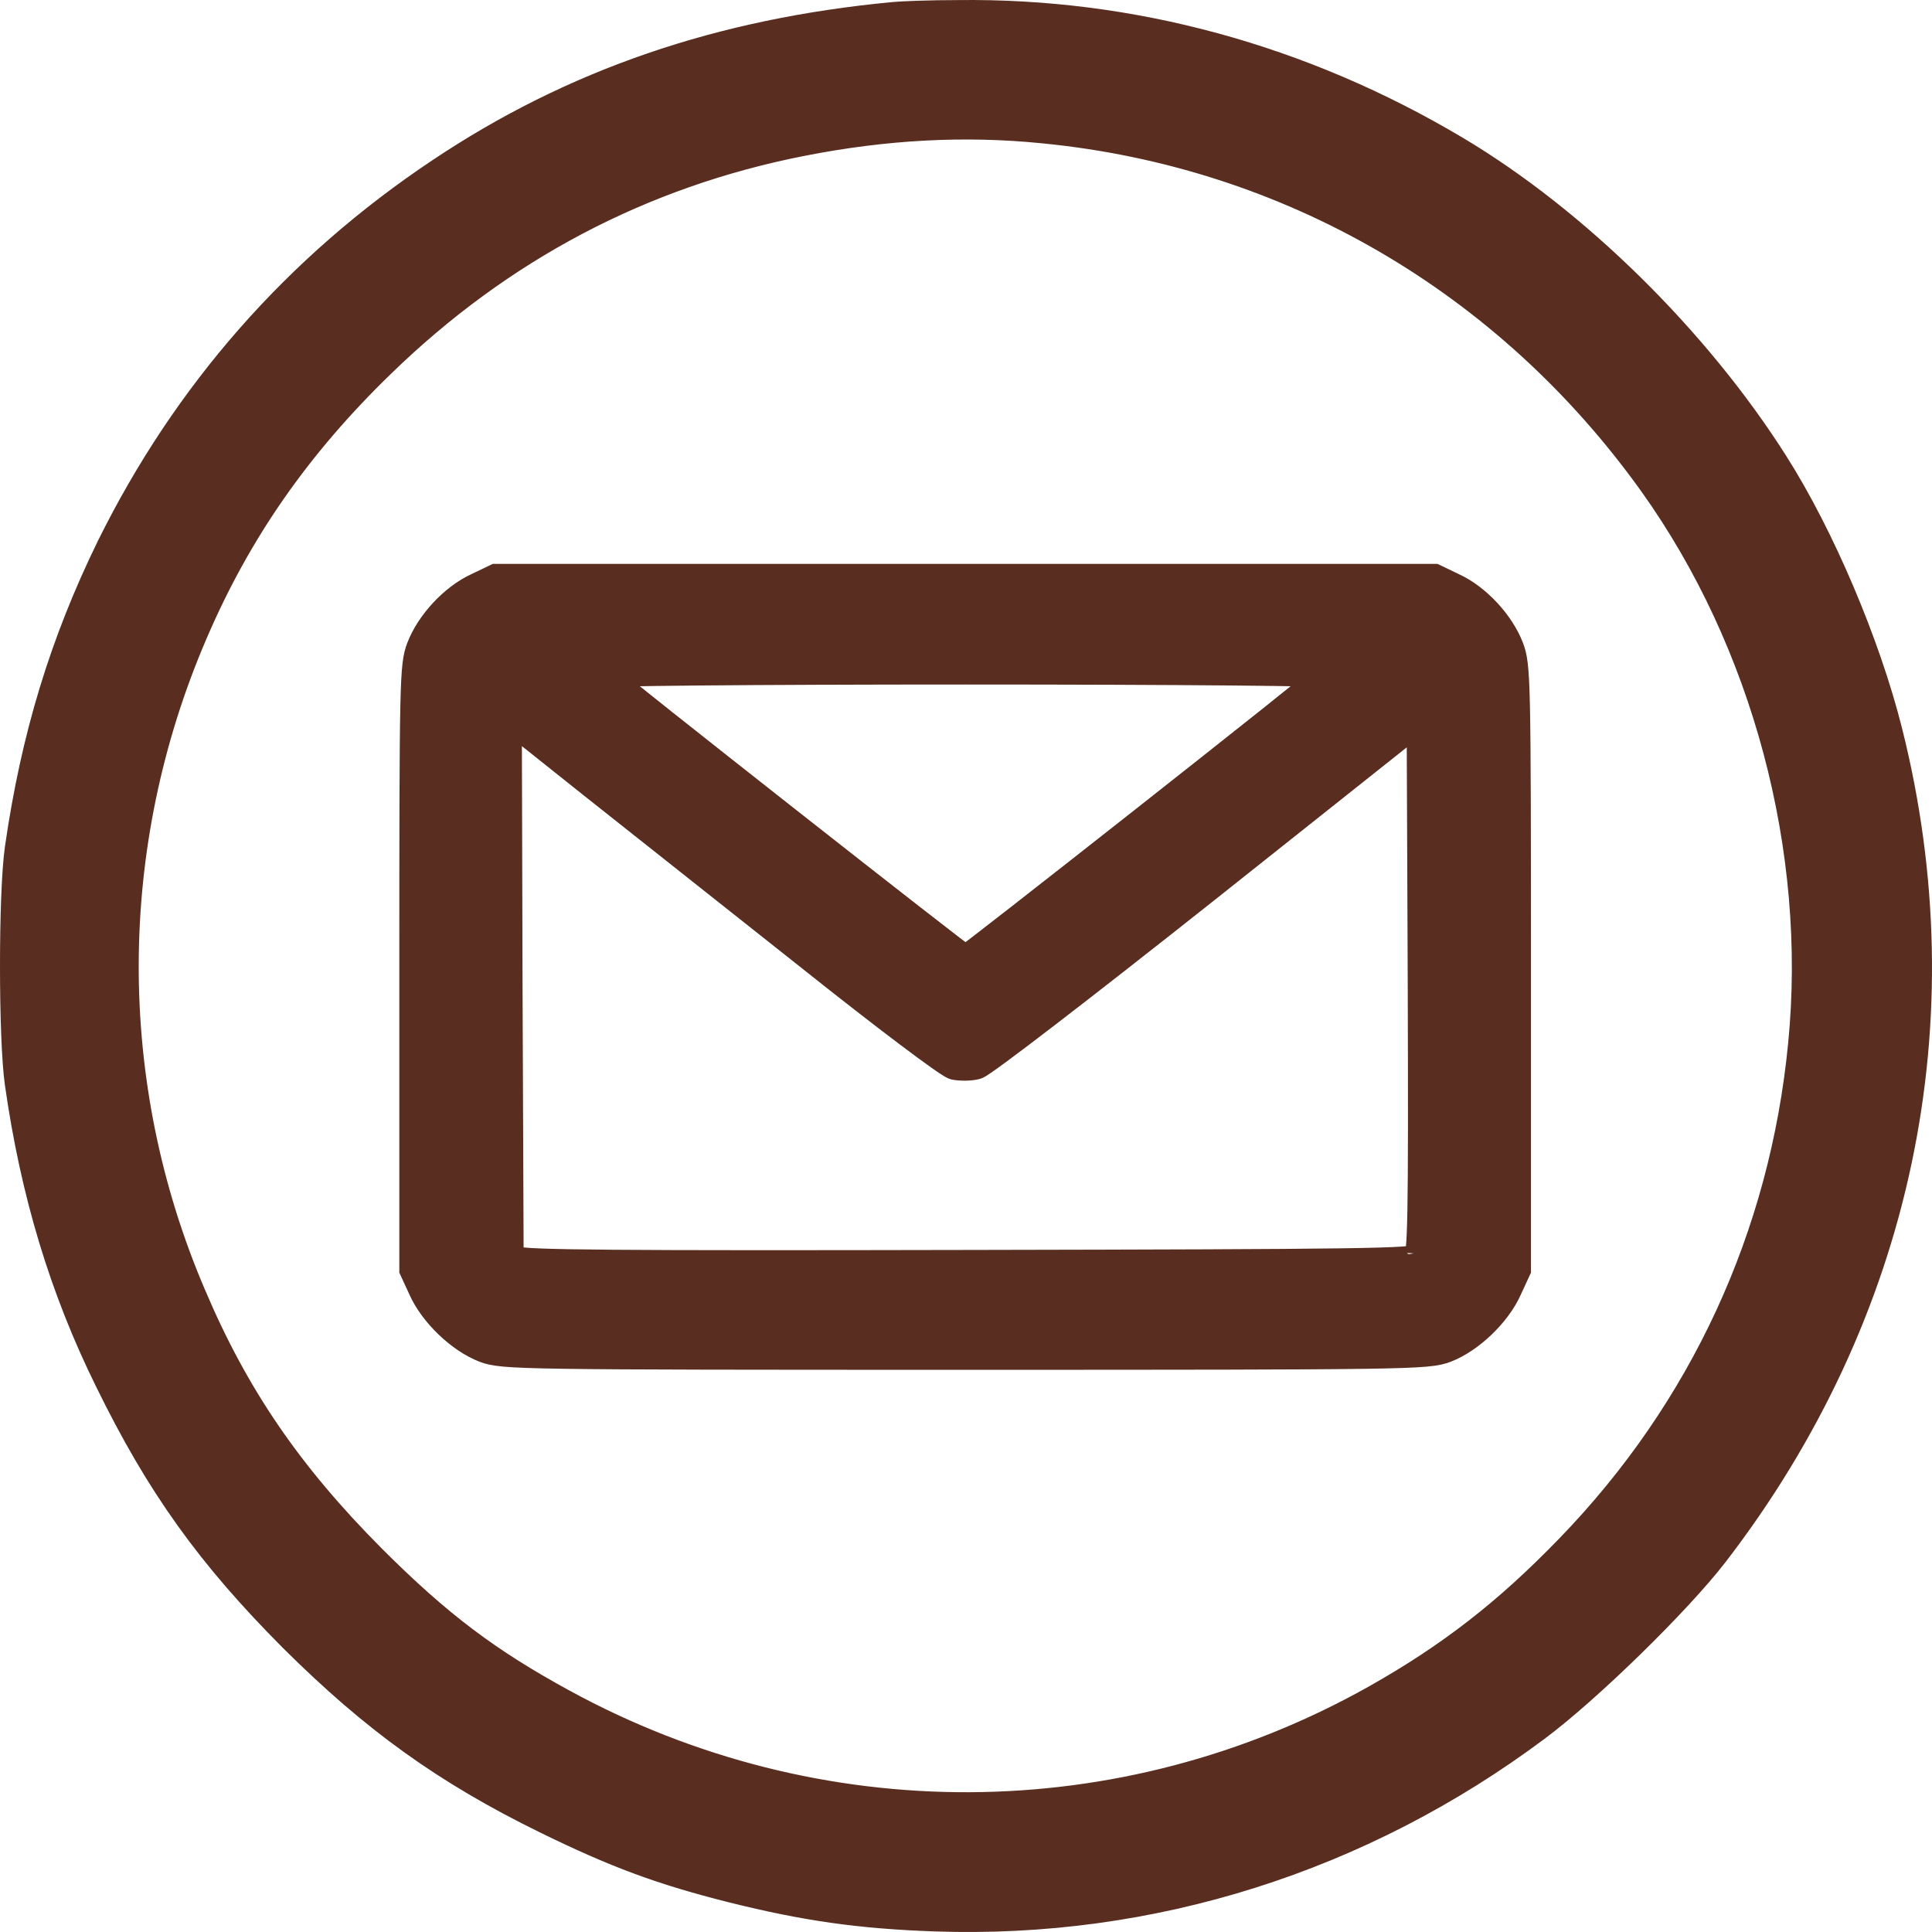 <?xml version="1.0" encoding="UTF-8"?> <svg xmlns="http://www.w3.org/2000/svg" width="596" height="596" viewBox="0 0 596 596" fill="none"> <path d="M33.751 168.703L33.755 168.695L33.759 168.687C57.205 121.244 91.359 82.28 135.606 52.758C176.689 25.269 222.128 9.655 275.797 4.609C278.217 4.359 287.076 4.024 295.438 4.023C349.153 3.338 401.809 17.714 449.255 45.961C485.998 67.835 523.417 104.562 547.666 142.813C561.97 165.298 576.081 198.567 582.87 225.594C605.289 314.765 586.069 405.57 529.083 479.523L529.081 479.526C517.735 494.222 490.142 521.224 474.213 533.108C419.966 573.658 355.225 594.124 288.524 591.826L288.523 591.826C265.329 591.022 248.379 588.602 225.883 582.98L225.878 582.979C203.926 577.465 189.942 572.264 168.39 561.722L168.387 561.721C137.473 546.558 115.456 530.769 90.094 505.535L90.088 505.528L90.082 505.522C64.605 479.943 49.035 458.276 33.301 426.136C19.265 397.73 10.304 368.076 5.486 334.256C4.476 327.243 4 312.462 4 297.982C4 283.501 4.476 268.719 5.487 261.706C10.42 227.421 19.27 198.34 33.751 168.703ZM321.843 40.23L321.829 40.228C297.53 37.777 273.09 39.109 247.471 44.141L247.47 44.141C198.003 53.851 154.584 76.715 117.819 112.456L117.815 112.461C91.976 137.504 73.464 164.046 59.962 195.61L59.959 195.617C31.922 260.818 31.704 334.377 59.508 399.333L59.511 399.34L59.514 399.347C72.793 430.689 89.388 454.865 115.027 480.604C135.526 501.092 150.646 512.418 173.765 525.033L173.766 525.033C252.288 567.903 346.202 567.453 423.929 523.922C446.944 510.969 464.556 497.38 483.913 477.361L483.916 477.358C525.132 434.823 549.919 381.146 555.616 322.083L555.617 322.074C561.533 262.051 544.438 198.067 509.619 149.322C464.805 86.657 397.457 47.598 321.843 40.23Z" fill="#592D20" stroke="#592D20" stroke-width="8"></path> <path d="M128.007 199.151L128.008 199.147C131.07 191.191 138.66 182.989 146.403 179.419L152.055 176.707L152.568 176.461H153.137H297.734H442.332H442.901L443.414 176.707L449.048 179.411C449.054 179.414 449.06 179.417 449.066 179.419C456.809 182.989 464.399 191.191 467.461 199.147L467.462 199.151C468.659 202.273 469.187 205.126 469.47 217.957C469.754 230.858 469.782 254.188 469.782 298.55V391.5V392.049L469.552 392.548L466.843 398.413C466.841 398.418 466.839 398.423 466.837 398.428C465.028 402.473 461.948 406.521 458.408 409.912C454.864 413.305 450.706 416.184 446.632 417.751L446.622 417.755L446.612 417.758C443.397 418.963 440.299 419.478 421.318 419.759C402.17 420.043 366.506 420.071 297.734 420.071C228.963 420.071 193.299 420.043 174.151 419.759C155.17 419.478 152.072 418.963 148.857 417.758L148.847 417.755L148.837 417.751C144.763 416.184 140.605 413.305 137.061 409.912C133.52 406.521 130.441 402.473 128.632 398.428L125.917 392.548L125.687 392.049V391.5V298.55C125.687 254.188 125.715 230.858 125.999 217.957C126.282 205.126 126.81 202.273 128.007 199.151ZM390.514 221.01C396.638 216.136 401.682 212.098 405.101 209.329C404.553 209.315 403.969 209.301 403.352 209.287C397.9 209.166 389.868 209.056 379.736 208.964C359.474 208.78 330.846 208.666 297.734 208.666C264.793 208.666 236.165 208.78 215.861 208.964C205.707 209.056 197.643 209.166 192.165 209.287C191.544 209.301 190.957 209.315 190.405 209.329C193.847 212.104 198.907 216.142 205.036 221.008C215.868 229.607 229.896 240.682 243.809 251.626C257.721 262.57 271.515 273.382 281.878 281.457C287.061 285.495 291.382 288.846 294.431 291.186C295.875 292.294 297.027 293.171 297.847 293.784C298.666 293.171 299.816 292.295 301.259 291.186C304.304 288.847 308.62 285.496 313.797 281.458C324.148 273.383 337.924 262.571 351.815 251.627C365.706 240.683 379.708 229.609 390.514 221.01ZM296.615 294.682C296.616 294.682 296.616 294.681 296.617 294.681C296.612 294.684 296.612 294.684 296.615 294.682ZM294.182 330.587L294.124 330.575L294.066 330.56C293.599 330.444 293.156 330.205 292.916 330.072C292.601 329.897 292.234 329.674 291.834 329.418C291.03 328.904 289.987 328.191 288.746 327.314C286.26 325.557 282.898 323.081 278.906 320.071C270.918 314.047 260.353 305.844 249.113 296.879C239.534 289.288 228.49 280.54 217.82 272.09C203.479 260.732 189.814 249.91 181.296 243.151L181.292 243.148L158.486 224.97L158.699 303.867L158.699 303.871L159.033 386.464L160.38 387.165C160.418 387.173 160.476 387.185 160.557 387.2C160.824 387.247 161.226 387.3 161.798 387.354C162.939 387.462 164.612 387.56 166.946 387.648C171.606 387.824 178.763 387.951 189.278 388.036C210.301 388.206 244.651 388.206 299.09 388.093L299.091 388.093C359.885 387.98 394.145 387.866 413.406 387.597C423.047 387.463 428.88 387.29 432.389 387.062C434.153 386.948 435.25 386.824 435.921 386.703C435.924 386.702 435.927 386.701 435.931 386.701C436.014 386.307 436.105 385.714 436.192 384.828C436.406 382.647 436.565 379.062 436.671 373.134C436.883 361.307 436.884 340.452 436.77 303.545L436.451 225.385L373.006 275.796L373.004 275.797C354.058 290.822 336.838 304.291 324.137 314.05C317.788 318.927 312.559 322.886 308.805 325.65C306.931 327.03 305.407 328.124 304.289 328.89C303.732 329.271 303.251 329.588 302.865 329.823C302.674 329.939 302.478 330.053 302.291 330.149L302.288 330.15C302.177 330.206 301.883 330.356 301.52 330.446C299.388 331.005 296.182 330.986 294.182 330.587ZM436.484 386.569C436.483 386.569 436.479 386.57 436.471 386.574C436.48 386.57 436.484 386.568 436.484 386.569Z" fill="#592D20" stroke="#592D20" stroke-width="5"></path> </svg> 